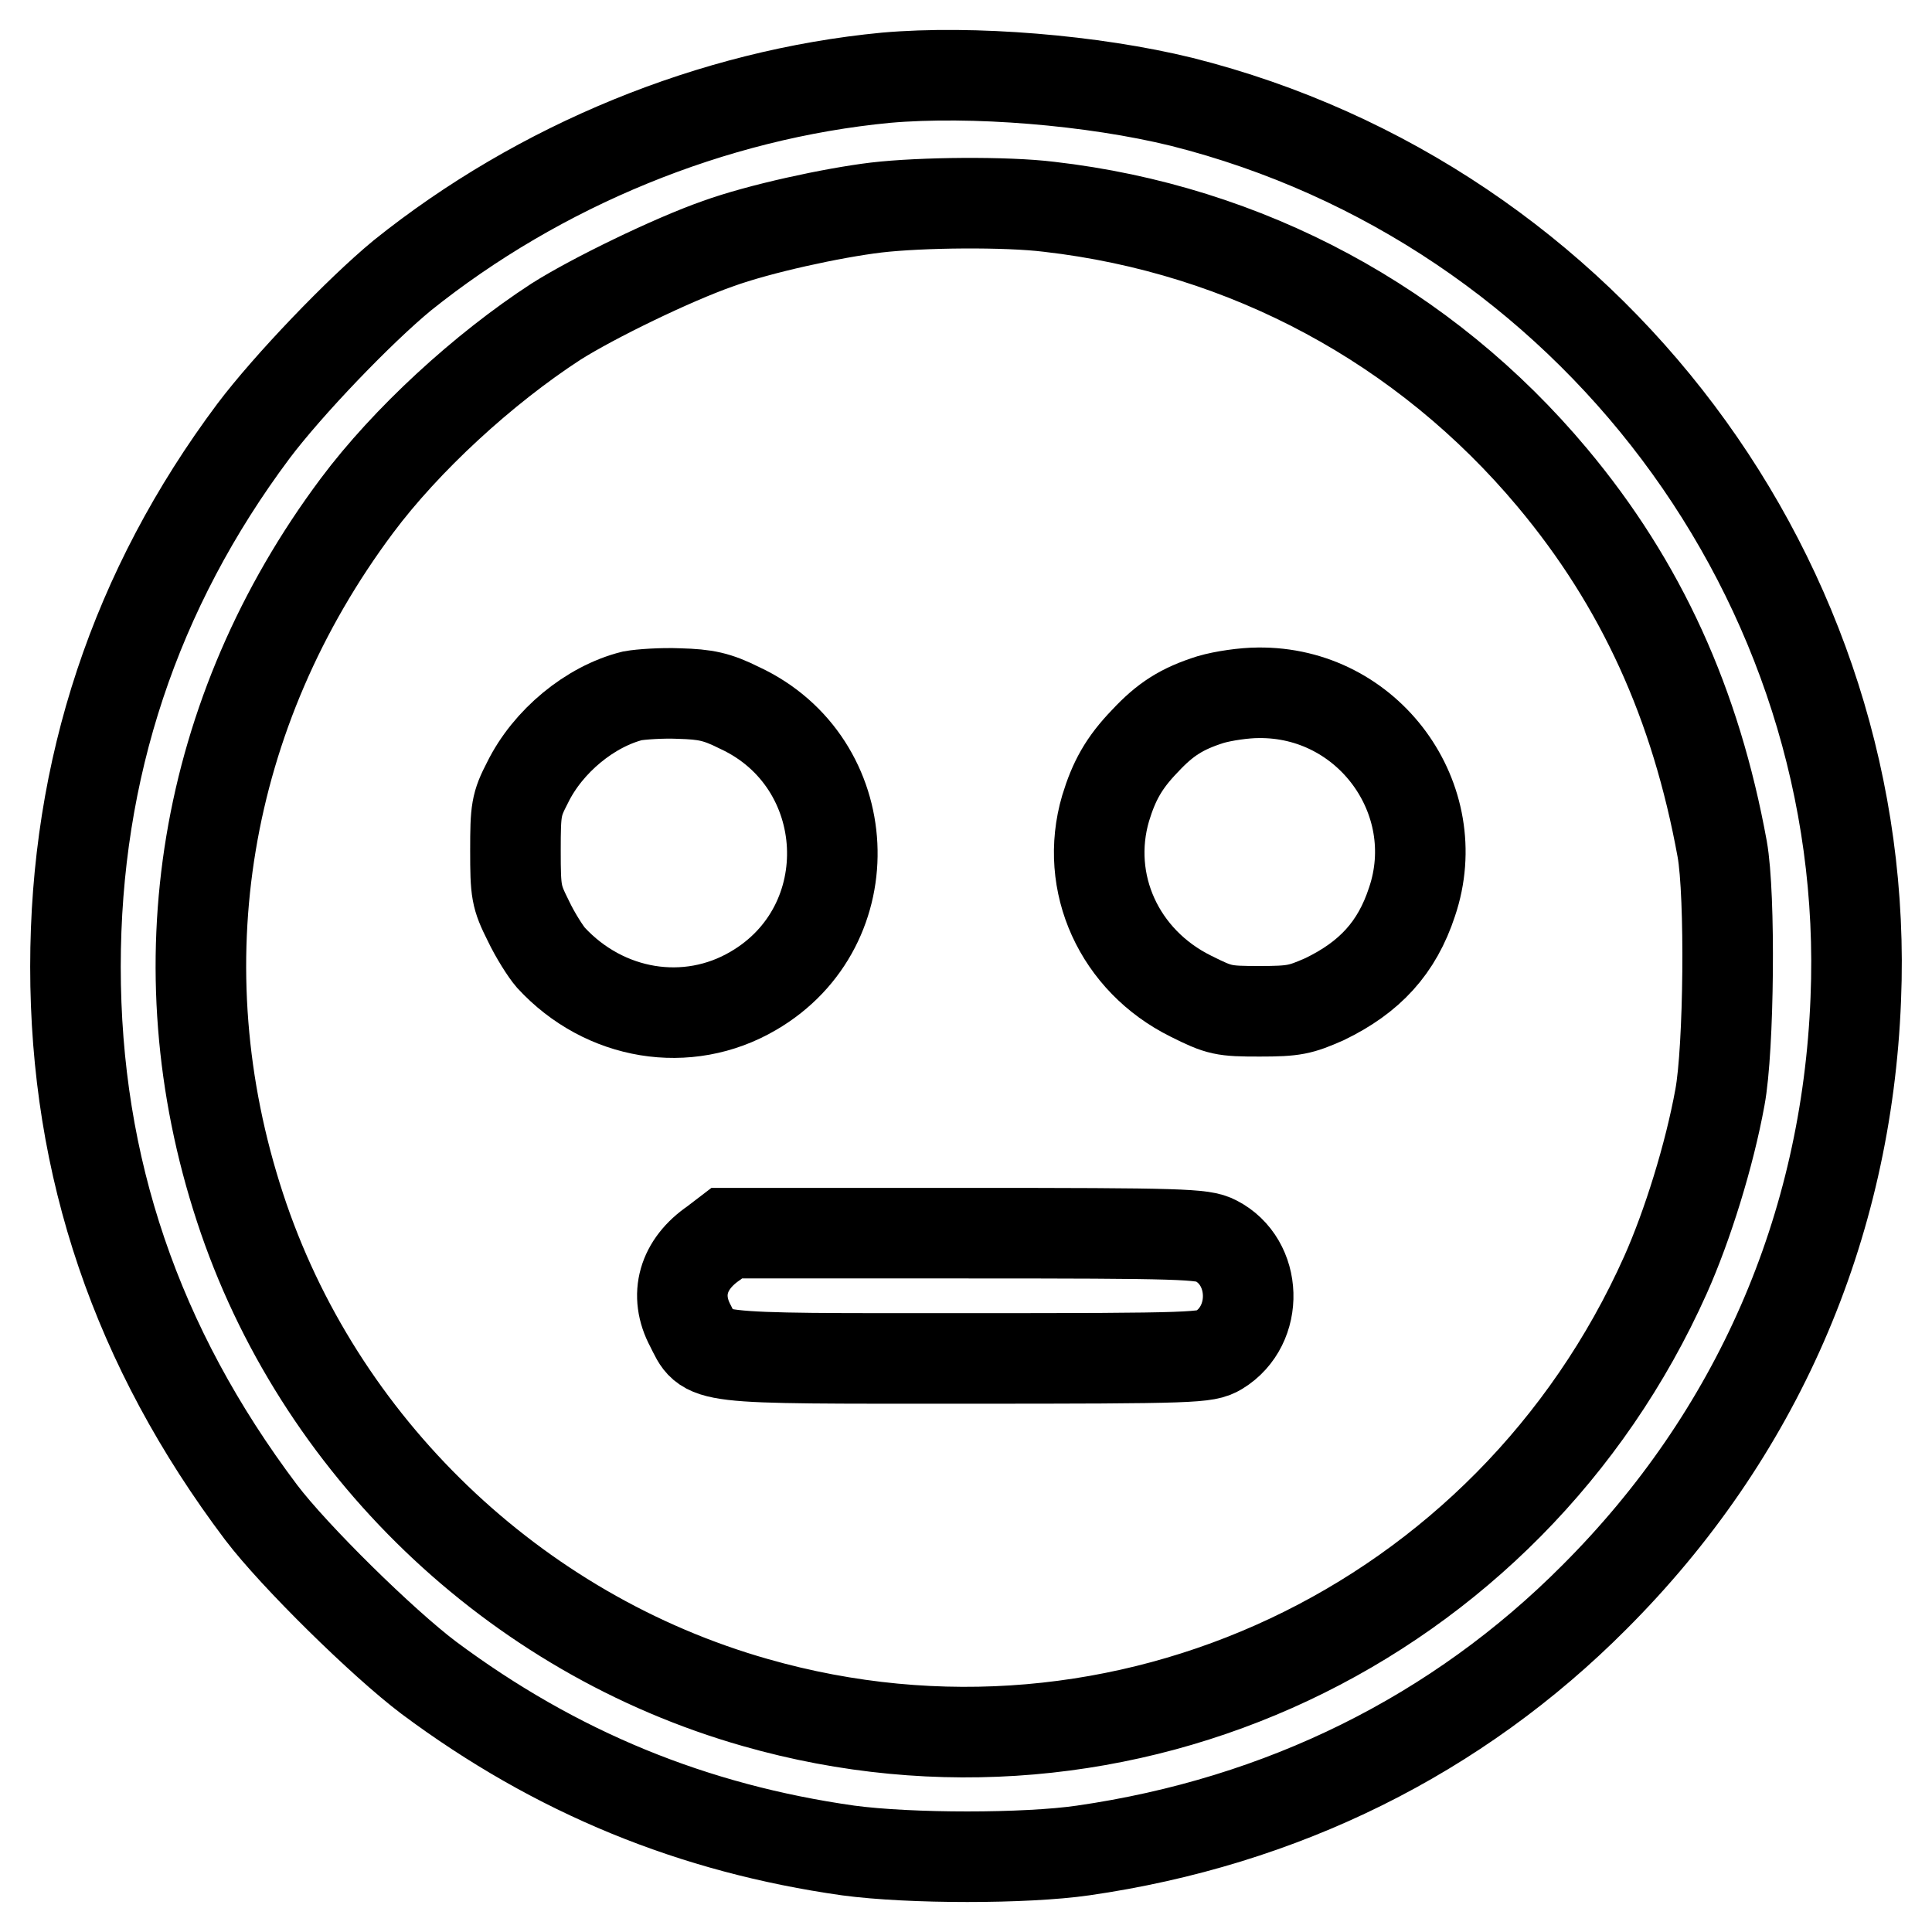 <?xml version="1.0" encoding="utf-8"?>
<!-- Svg Vector Icons : http://www.onlinewebfonts.com/icon -->
<!DOCTYPE svg PUBLIC "-//W3C//DTD SVG 1.1//EN" "http://www.w3.org/Graphics/SVG/1.1/DTD/svg11.dtd">
<svg version="1.1" xmlns="http://www.w3.org/2000/svg" xmlns:xlink="http://www.w3.org/1999/xlink" x="0px" y="0px" viewBox="0 0 256 256" enable-background="new 0 0 256 256" xml:space="preserve">
<g><g><g><path stroke-width="12" fill-opacity="0" stroke="#000000"  d="M117.4,10.3c-23,2.2-45.9,11.6-64.1,26.2C47.6,41.2,38.2,51,33.6,57.1c-15.7,21-23.6,44.8-23.6,71c0,26.6,8.1,50.4,24.6,72.3c4.4,5.8,16.1,17.3,22.2,21.9c16.9,12.6,35.1,20,55.6,22.9c8.2,1.1,23.5,1.1,31.1,0c26.4-3.8,49.6-15.3,67.8-33.6c21.4-21.4,33.4-48.8,34.6-79.2c2.3-55.3-35.3-105.3-89.3-118.9C144.8,10.6,128.8,9.3,117.4,10.3z M139,27.4c26.2,3,49.8,15.7,66.7,35.9c11.8,14.1,19,30,22.5,49.2c1.1,6.1,0.9,26.5-0.3,32.9c-1.4,7.7-4.3,17-7.2,23.5c-20.8,46.5-72,70.6-120.6,56.7c-32-9.1-58-34.1-68.3-65.6c-10.5-32-4.9-65.7,15.5-93c6.5-8.7,16.7-18.1,26.4-24.4c4.9-3.1,15.4-8.2,21.4-10.3c5.5-2,15.2-4.1,21-4.8C122.1,26.8,133.3,26.7,139,27.4z"/><path stroke-width="12" fill-opacity="0" stroke="#000000"  d="M83.8,92.2c-5.6,1.4-11.2,6-13.9,11.5c-1.5,2.9-1.6,3.6-1.6,9c0,5.5,0.1,6.1,1.7,9.3c0.9,1.9,2.3,4.1,3,4.9c7.1,7.7,18.1,9.5,26.8,4.4c14.8-8.6,13.7-30.3-1.8-37.5C95,92.3,93.5,92,90,91.9C87.7,91.8,84.9,92,83.8,92.2z"/><path stroke-width="12" fill-opacity="0" stroke="#000000"  d="M160.4,92.7c-3.8,1.2-6,2.6-8.7,5.5c-2.8,2.9-4.1,5.3-5.2,8.9c-2.9,9.9,1.8,20.2,11.3,24.9c3.8,1.9,4.3,2,9.1,2c4.6,0,5.4-0.2,8.6-1.6c6-2.9,9.6-6.8,11.6-12.9c4.6-13.6-5.8-27.9-20.4-27.7C164.9,91.8,162.1,92.2,160.4,92.7z"/><path stroke-width="12" fill-opacity="0" stroke="#000000"  d="M94.6,164.7c-4.1,2.8-5.3,6.9-3.1,11c2.3,4.5,0.6,4.3,36.6,4.3c30.6,0,31.7-0.1,33.4-1.1c5.4-3.3,5.1-11.7-0.4-14.5c-1.7-0.9-4.4-1-33.3-1H96.3L94.6,164.7z"/></g></g></g>
</svg>